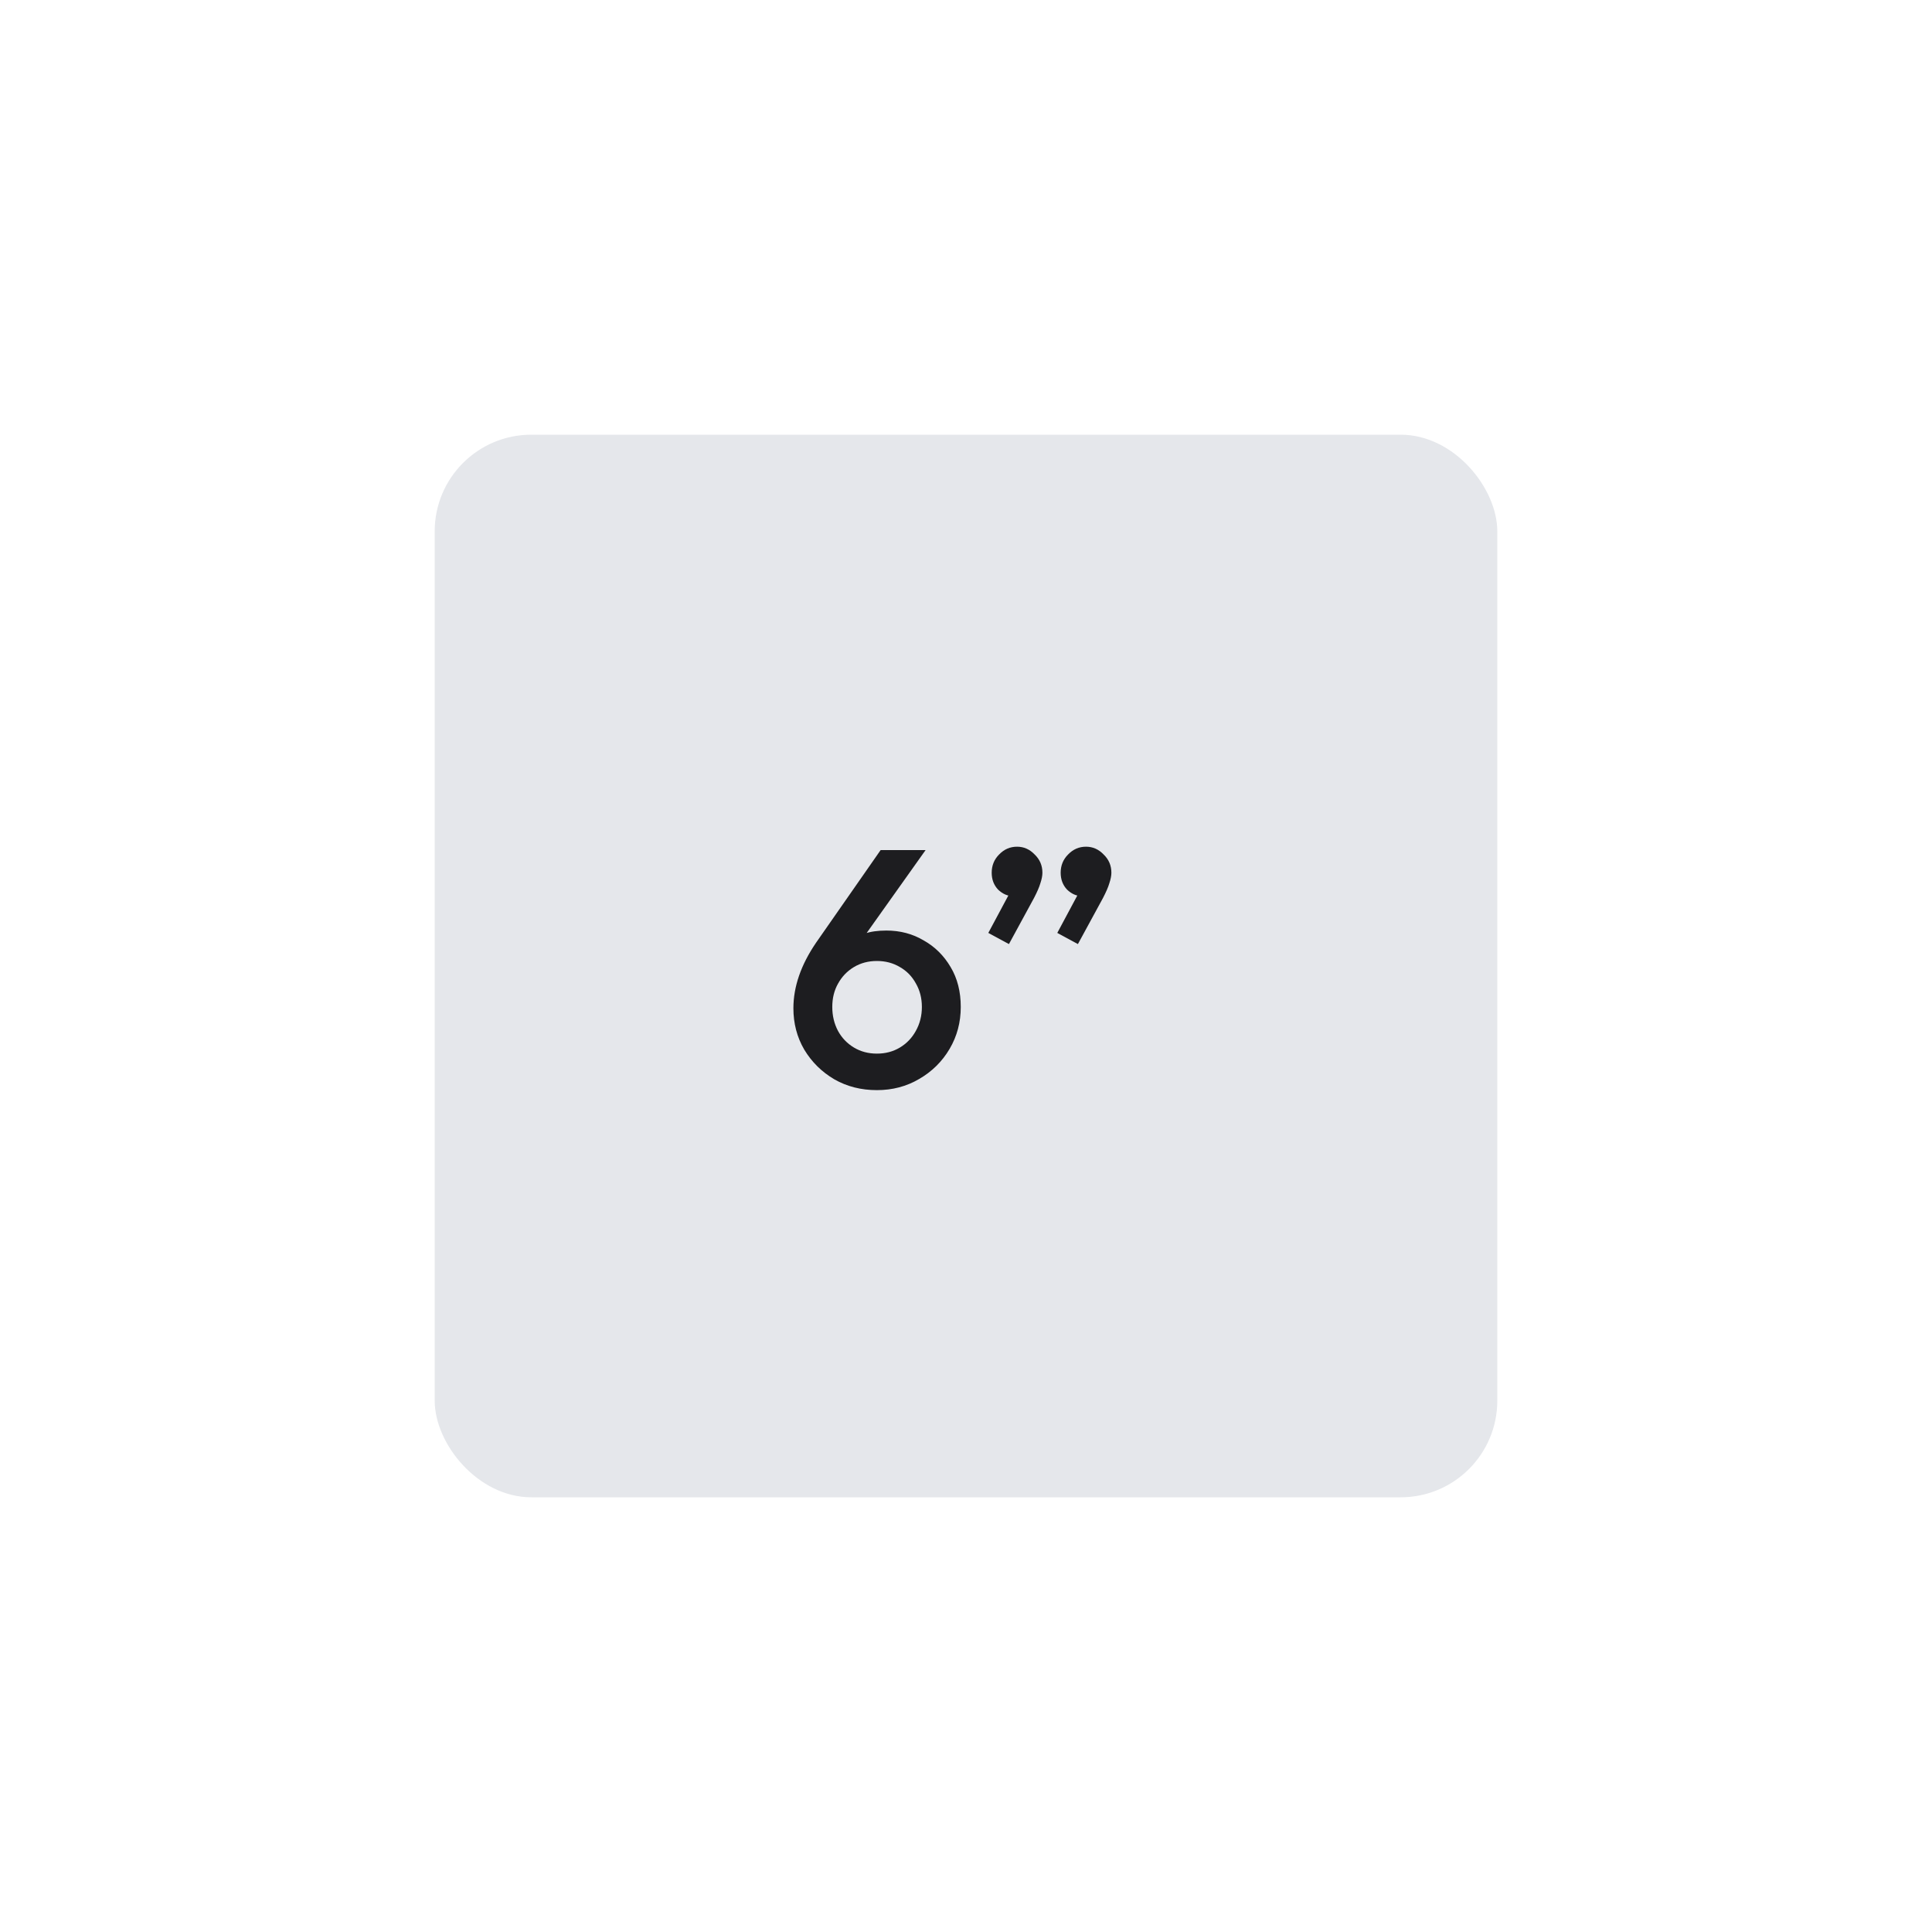 <svg xmlns="http://www.w3.org/2000/svg" fill="none" viewBox="0 0 80 80" height="80" width="80">
<rect fill="#E5E7EB" rx="4" height="44" width="44" y="18" x="18"></rect>
<path fill="#1D1D20" d="M36.311 45.14C35.658 45.14 35.07 44.991 34.547 44.692C34.024 44.384 33.609 43.973 33.301 43.46C33.002 42.947 32.853 42.377 32.853 41.752C32.853 40.856 33.166 39.951 33.791 39.036L36.465 35.2H38.327L35.471 39.218L34.883 39.568C34.976 39.353 35.093 39.171 35.233 39.022C35.382 38.863 35.574 38.742 35.807 38.658C36.05 38.574 36.348 38.532 36.703 38.532C37.272 38.532 37.786 38.667 38.243 38.938C38.71 39.199 39.083 39.568 39.363 40.044C39.643 40.511 39.783 41.061 39.783 41.696C39.783 42.331 39.629 42.909 39.321 43.432C39.013 43.955 38.593 44.37 38.061 44.678C37.538 44.986 36.955 45.14 36.311 45.14ZM36.311 43.628C36.666 43.628 36.983 43.544 37.263 43.376C37.543 43.208 37.762 42.979 37.921 42.69C38.089 42.391 38.173 42.06 38.173 41.696C38.173 41.332 38.089 41.005 37.921 40.716C37.762 40.427 37.543 40.203 37.263 40.044C36.983 39.876 36.666 39.792 36.311 39.792C35.956 39.792 35.639 39.876 35.359 40.044C35.079 40.212 34.86 40.441 34.701 40.73C34.542 41.01 34.463 41.332 34.463 41.696C34.463 42.06 34.542 42.391 34.701 42.69C34.86 42.979 35.079 43.208 35.359 43.376C35.639 43.544 35.956 43.628 36.311 43.628ZM43.78 38.63L44.732 36.852L45.25 36.712C45.194 36.824 45.129 36.917 45.054 36.992C44.98 37.067 44.891 37.104 44.788 37.104C44.574 37.104 44.373 37.015 44.186 36.838C44.009 36.651 43.92 36.418 43.92 36.138C43.92 35.839 44.023 35.587 44.228 35.382C44.434 35.167 44.681 35.06 44.97 35.06C45.25 35.06 45.493 35.167 45.698 35.382C45.913 35.587 46.02 35.839 46.02 36.138C46.02 36.259 45.992 36.404 45.936 36.572C45.89 36.731 45.801 36.936 45.67 37.188L44.634 39.092L43.78 38.63ZM40.924 38.63L41.876 36.852L42.394 36.712C42.338 36.824 42.273 36.917 42.198 36.992C42.124 37.067 42.035 37.104 41.932 37.104C41.718 37.104 41.517 37.015 41.33 36.838C41.153 36.651 41.064 36.418 41.064 36.138C41.064 35.839 41.167 35.587 41.372 35.382C41.578 35.167 41.825 35.06 42.114 35.06C42.394 35.06 42.637 35.167 42.842 35.382C43.057 35.587 43.164 35.839 43.164 36.138C43.164 36.259 43.136 36.404 43.08 36.572C43.034 36.731 42.945 36.936 42.814 37.188L41.778 39.092L40.924 38.63Z"></path>
</svg>
